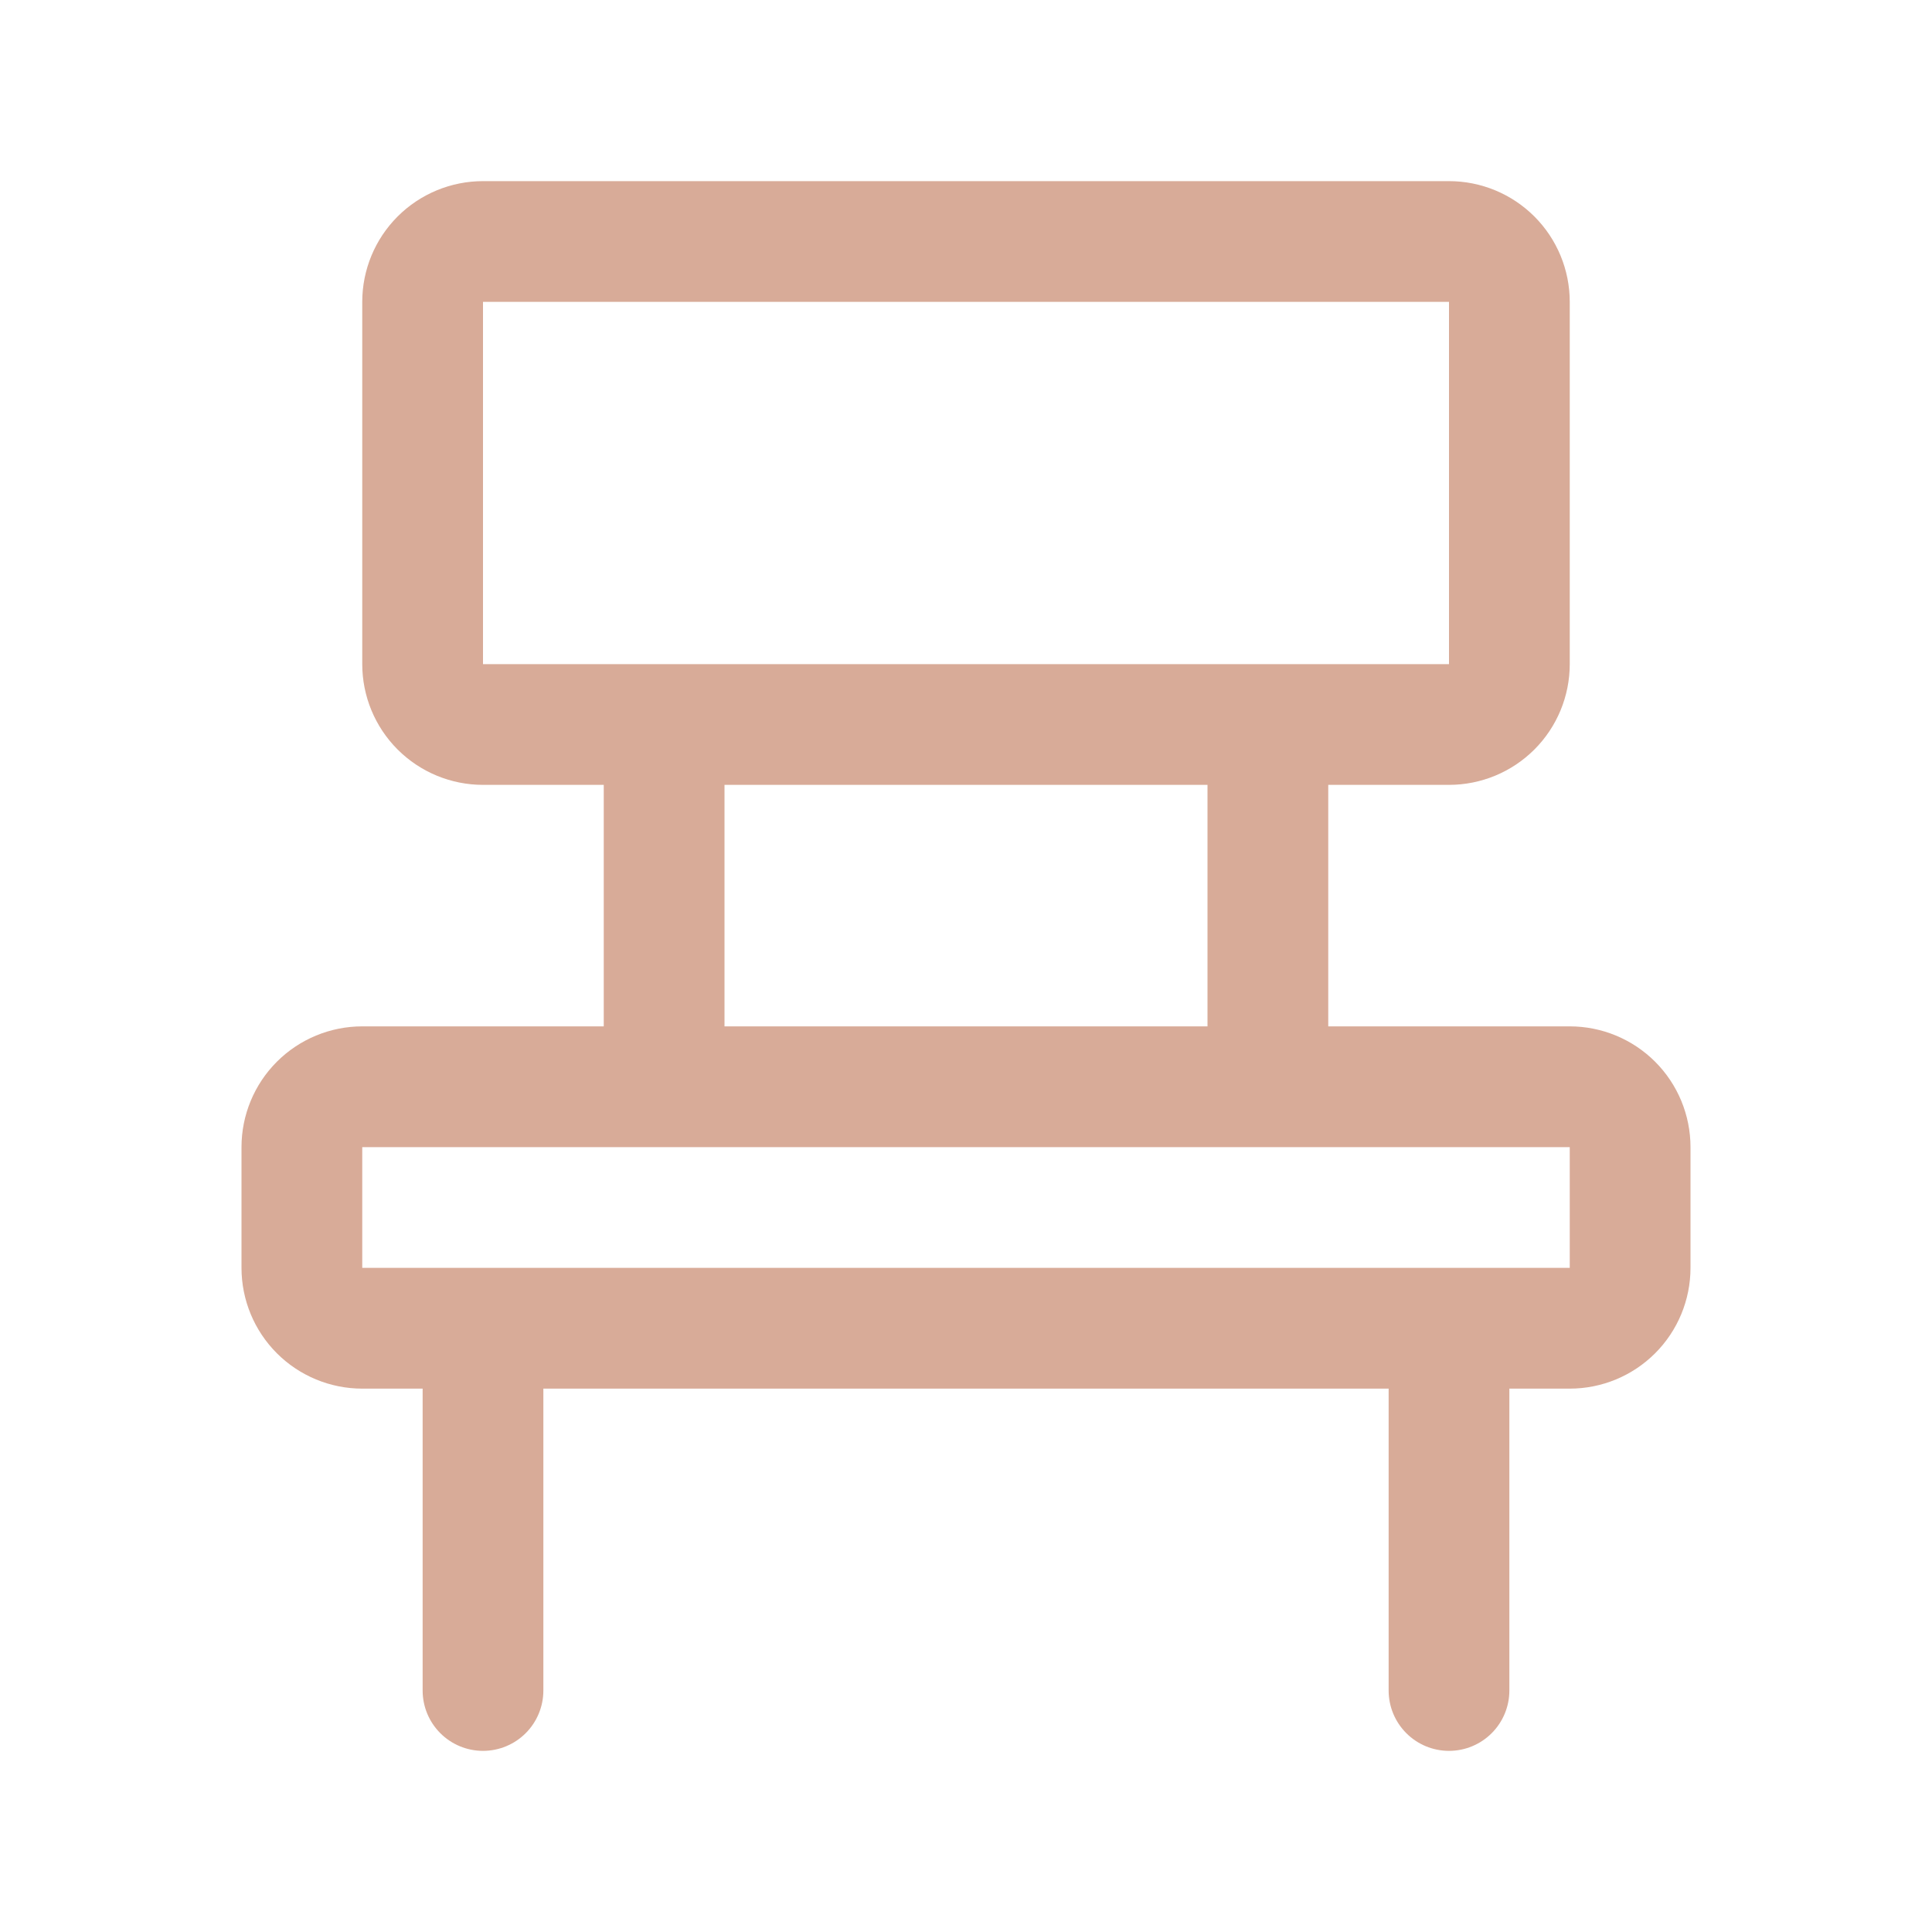 <svg width="106" height="106" viewBox="0 0 106 106" fill="none" xmlns="http://www.w3.org/2000/svg">
<path d="M86.125 56.312H72.875V43.062H79.5C81.257 43.062 82.942 42.364 84.185 41.122C85.427 39.88 86.125 38.195 86.125 36.438V16.562C86.125 14.805 85.427 13.12 84.185 11.878C82.942 10.636 81.257 9.938 79.5 9.938H26.5C24.743 9.938 23.058 10.636 21.815 11.878C20.573 13.12 19.875 14.805 19.875 16.562V36.438C19.875 38.195 20.573 39.88 21.815 41.122C23.058 42.364 24.743 43.062 26.5 43.062H33.125V56.312H19.875C18.118 56.312 16.433 57.011 15.19 58.253C13.948 59.495 13.25 61.18 13.25 62.938V69.562C13.25 71.32 13.948 73.005 15.19 74.247C16.433 75.49 18.118 76.188 19.875 76.188H23.188V92.75C23.188 93.629 23.537 94.471 24.158 95.092C24.779 95.713 25.622 96.062 26.5 96.062C27.378 96.062 28.221 95.713 28.842 95.092C29.463 94.471 29.812 93.629 29.812 92.75V76.188H76.188V92.75C76.188 93.629 76.537 94.471 77.158 95.092C77.779 95.713 78.621 96.062 79.5 96.062C80.379 96.062 81.221 95.713 81.842 95.092C82.463 94.471 82.812 93.629 82.812 92.75V76.188H86.125C87.882 76.188 89.567 75.49 90.81 74.247C92.052 73.005 92.75 71.32 92.75 69.562V62.938C92.75 61.18 92.052 59.495 90.81 58.253C89.567 57.011 87.882 56.312 86.125 56.312ZM26.5 16.562H79.5V36.438H26.5V16.562ZM39.75 43.062H66.25V56.312H39.75V43.062ZM86.125 69.562H19.875V62.938H86.125V69.562Z" fill="#D8AB98"/>
</svg>
